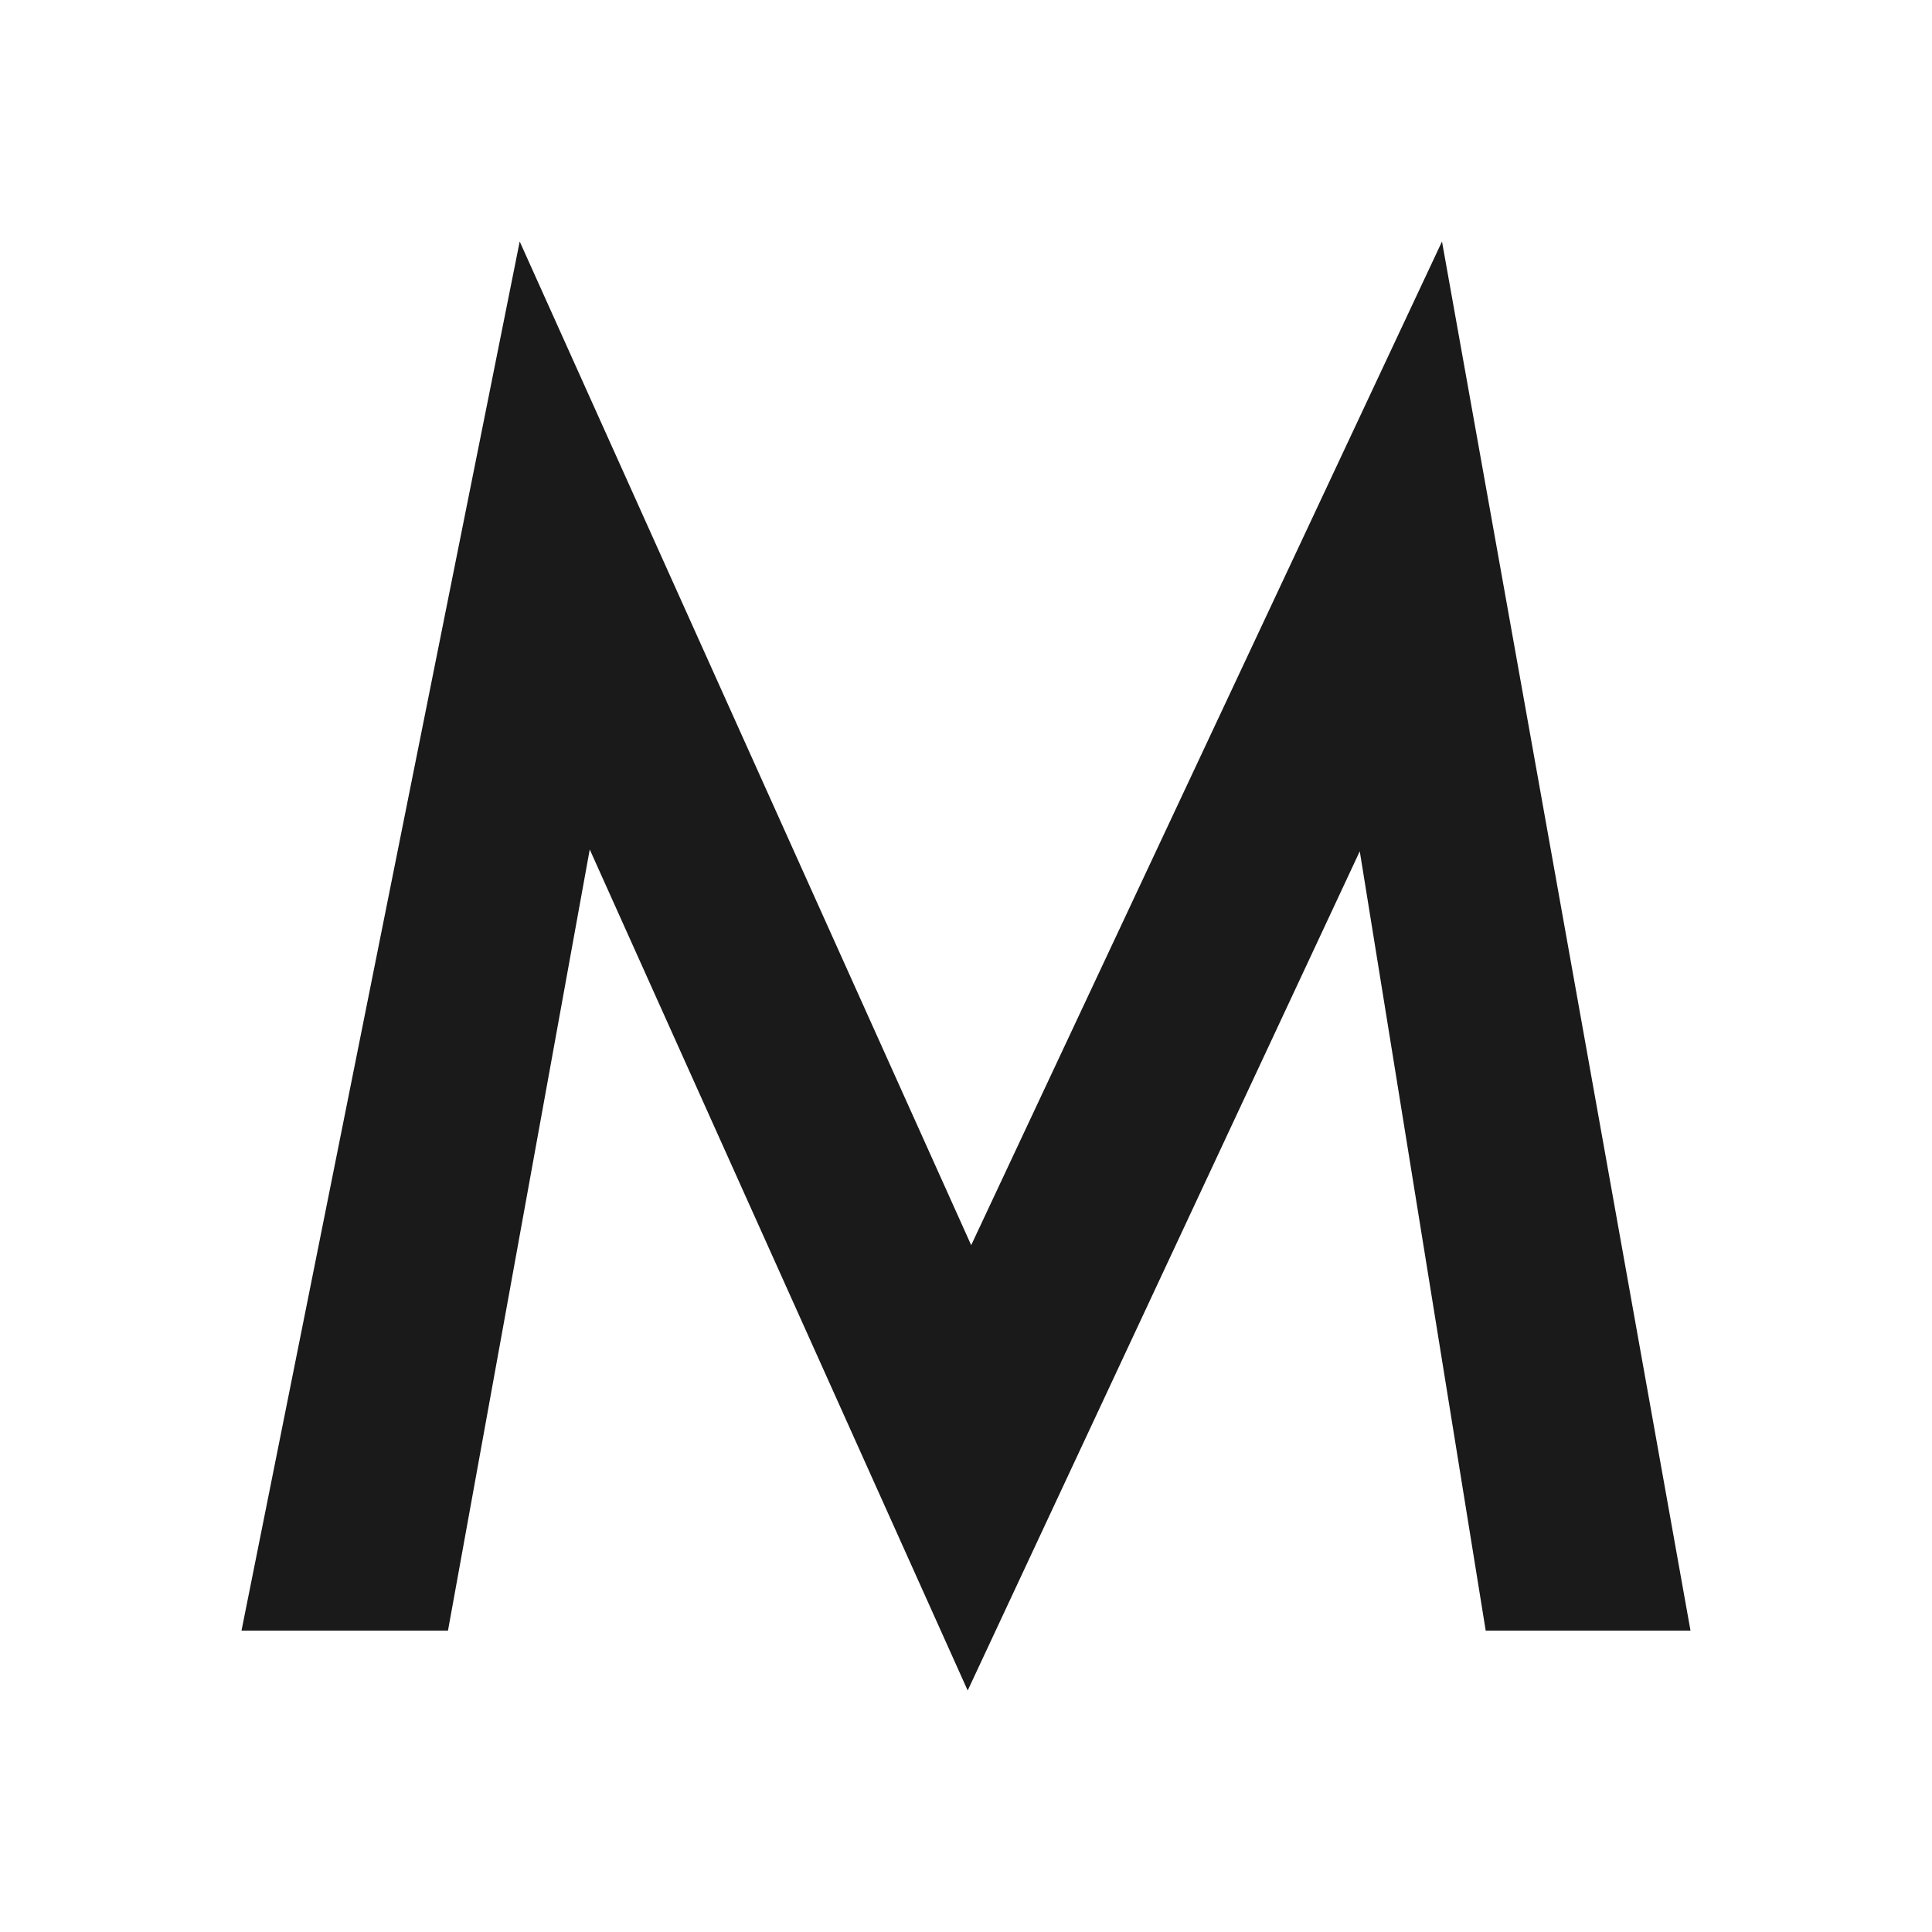 <?xml version="1.0" encoding="UTF-8"?>
<svg width="16px" height="16px" viewBox="0 0 16 16" version="1.1" xmlns="http://www.w3.org/2000/svg" xmlns:xlink="http://www.w3.org/1999/xlink">
    <title>-g-ms-favicon</title>
    <g id="Page-1" stroke="none" stroke-width="1" fill="none" fill-rule="evenodd">
        <g id="-g-ms-favicon">
            <rect id="container" fill="#FFFFFF" x="0" y="0" width="16" height="16"></rect>
            <polygon id="Path" fill="#1A1A1A" fill-rule="nonzero" points="8.014 14 11.261 7.05 12.304 13.504 14 13.504 11.942 2 8.043 10.312 4.304 2 2 13.504 3.71 13.504 4.884 7.035"></polygon>
        </g>
    </g>
</svg>
